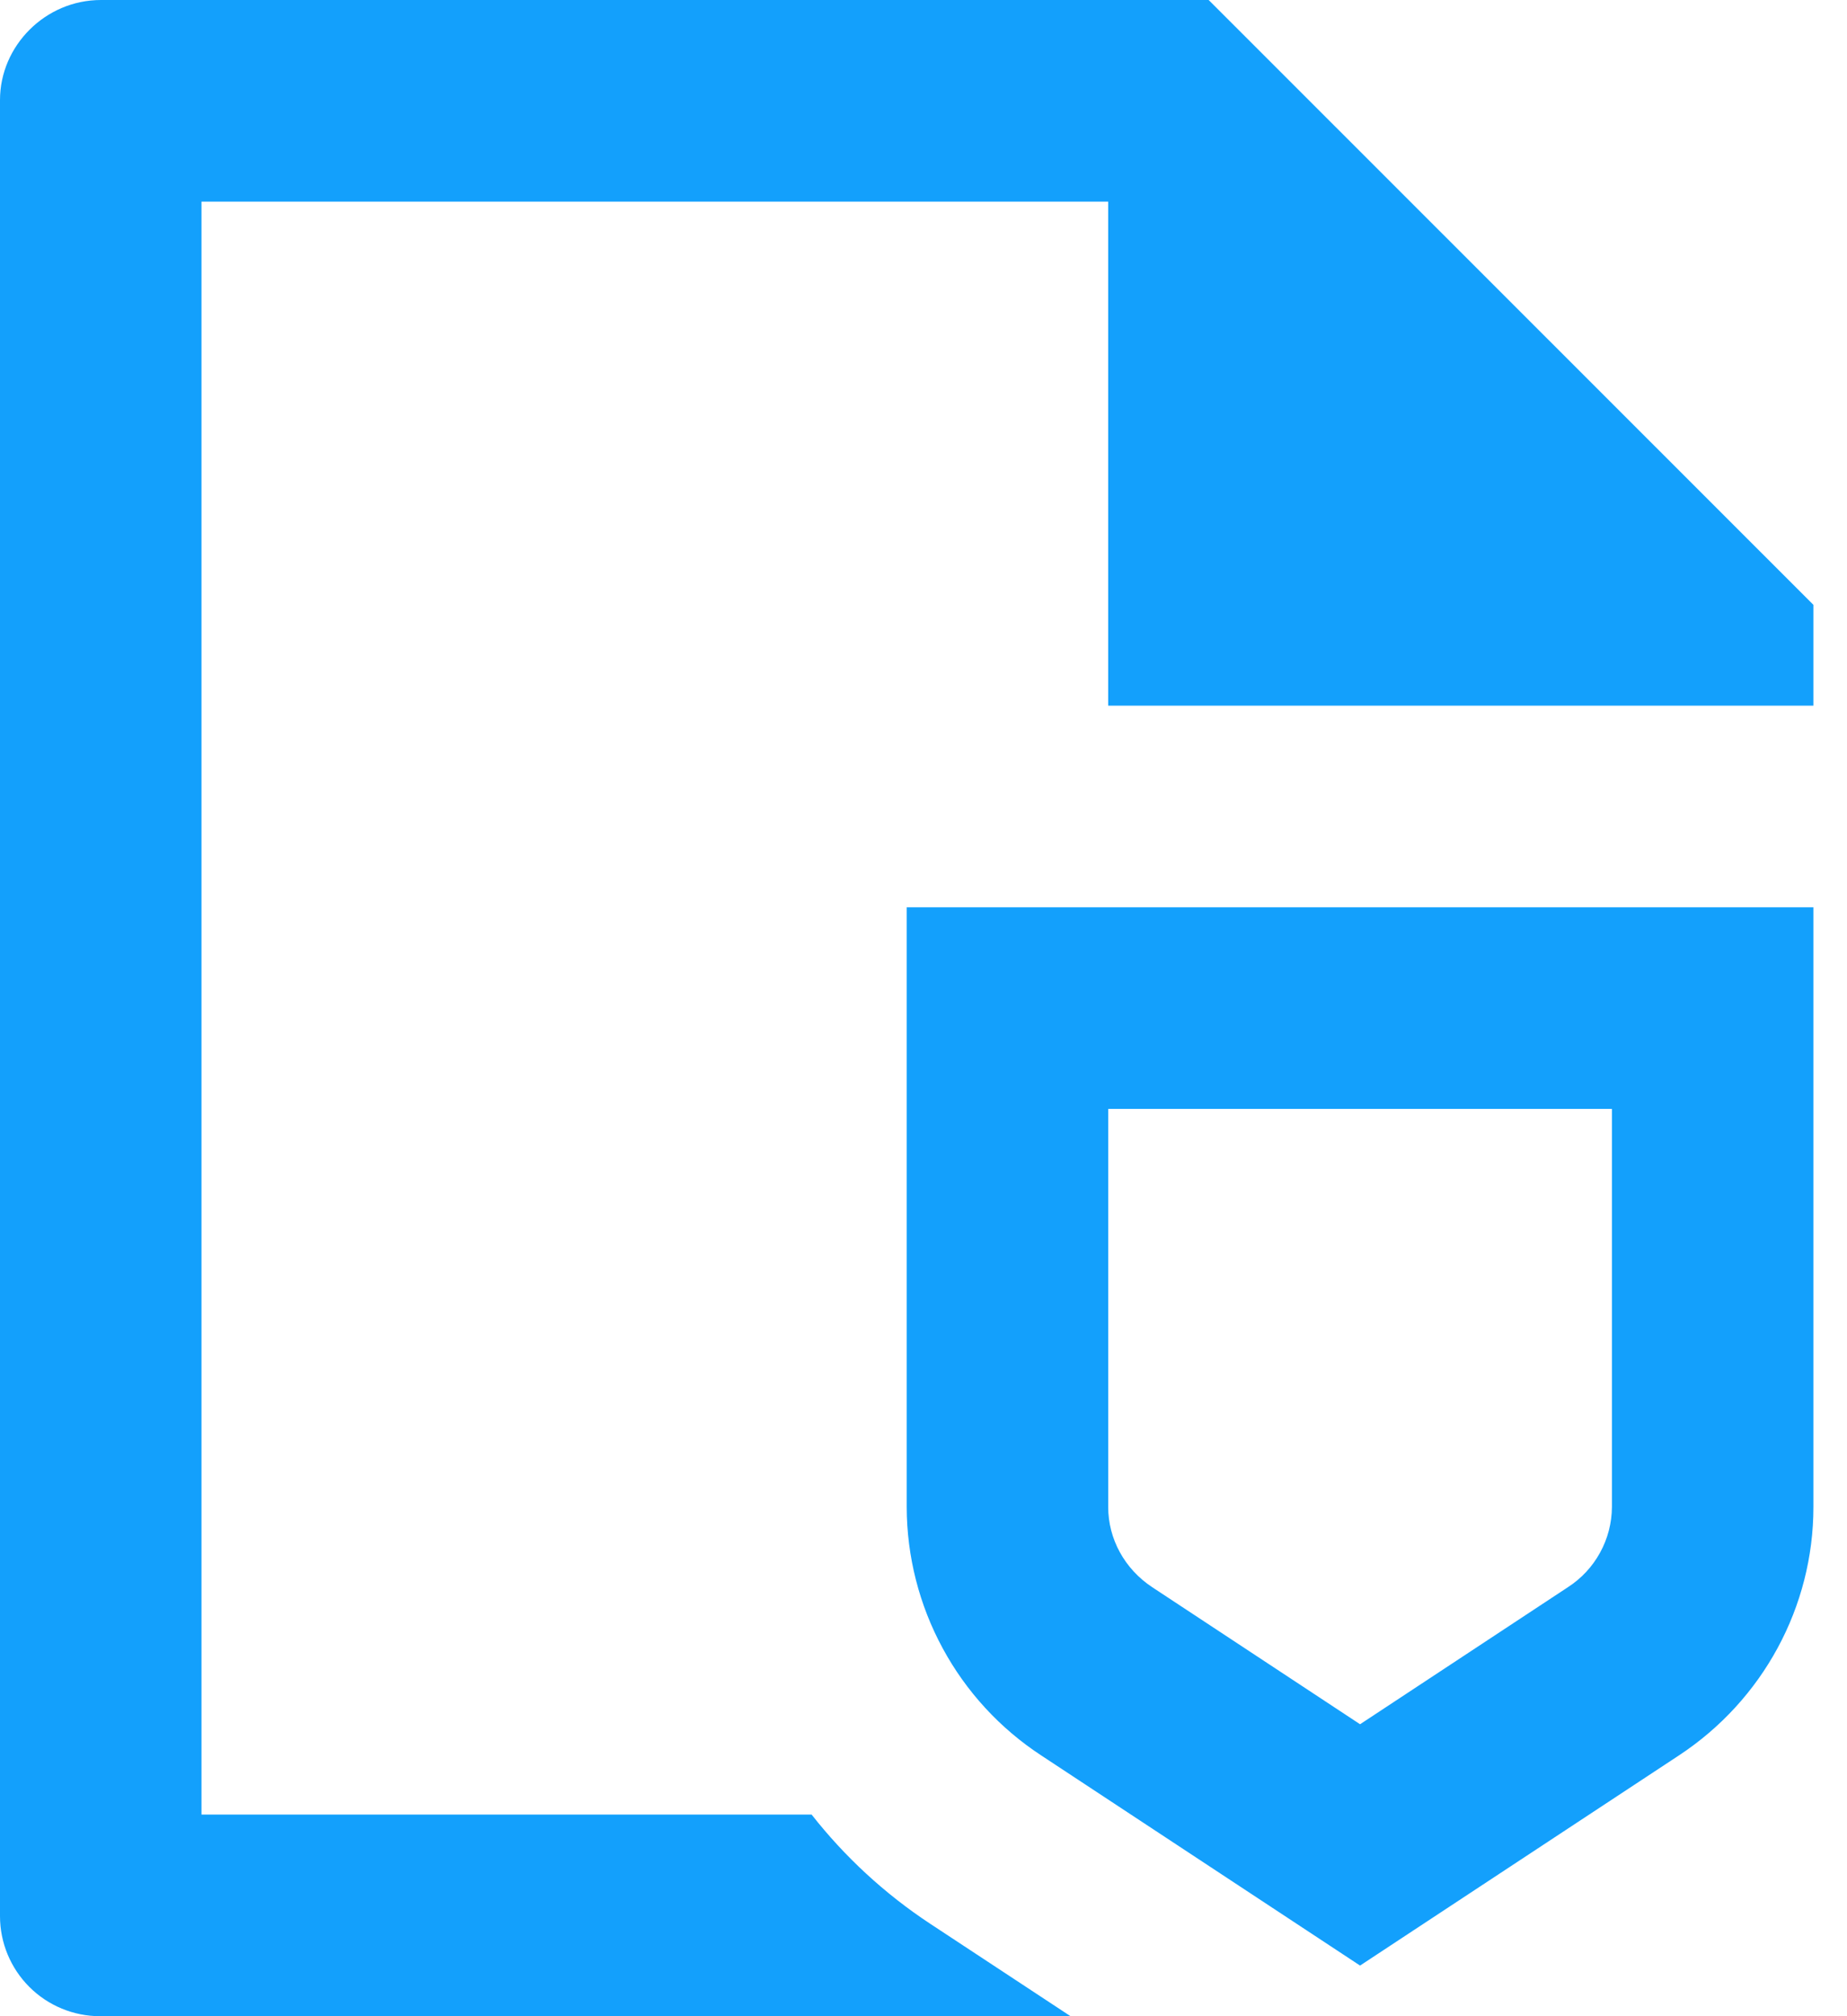 <svg width="33" height="36" viewBox="0 0 33 36" fill="none" xmlns="http://www.w3.org/2000/svg">
<path d="M19.8 12.6V3.6H3.6V32.4H14.501C15.091 33.151 15.804 33.813 16.625 34.353L19.127 36H1.787C1.314 36 0.859 35.812 0.524 35.477C0.189 35.142 0 34.688 0 34.214V1.786C0 0.819 0.808 0 1.804 0H21.595L32.4 10.8V12.6H19.8ZM16.2 16.2H32.4V26.908C32.4 28.69 31.498 30.357 29.995 31.345L24.3 35.096L18.605 31.345C17.868 30.863 17.262 30.205 16.843 29.431C16.423 28.657 16.202 27.791 16.2 26.91V16.2ZM19.8 26.908C19.8 27.477 20.092 28.013 20.585 28.339L24.3 30.787L28.015 28.339C28.255 28.184 28.451 27.973 28.588 27.723C28.726 27.473 28.798 27.193 28.8 26.908V19.8H19.8V26.908Z" fill="#13A0FC"/>
</svg>
